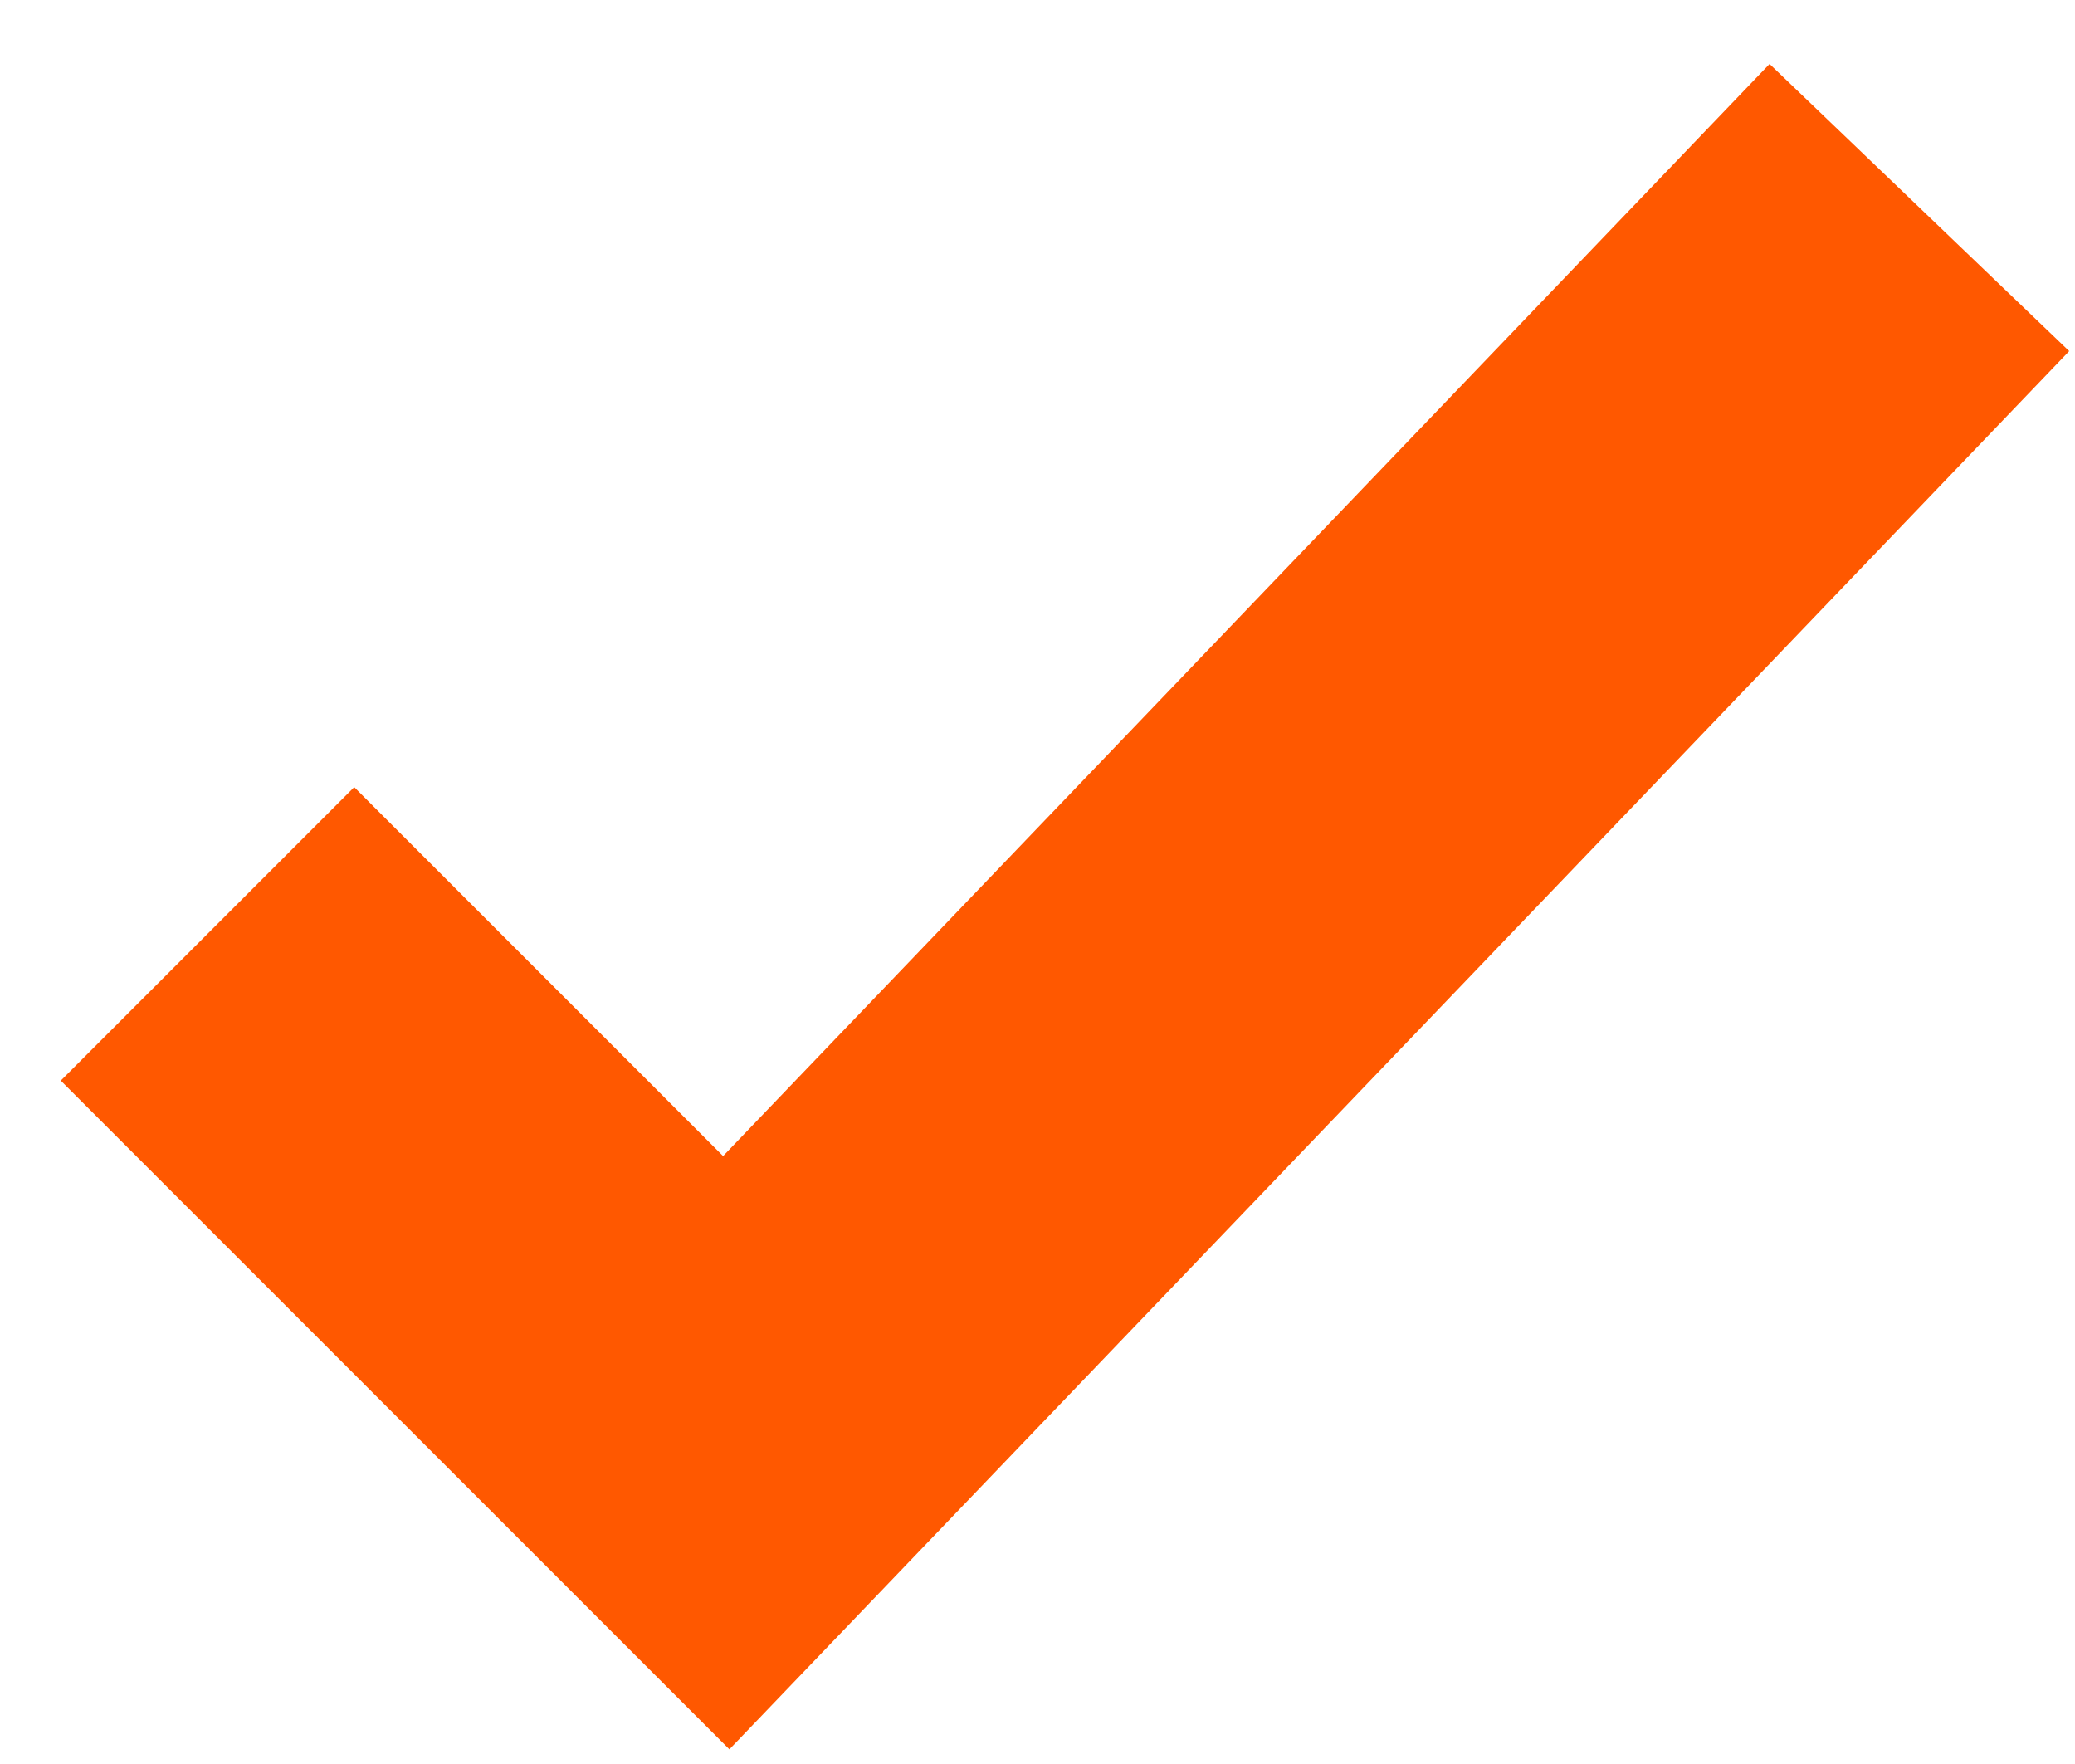 <?xml version="1.0" encoding="UTF-8"?> <svg xmlns="http://www.w3.org/2000/svg" width="20" height="17" viewBox="0 0 20 17" fill="none"><path d="M2 9L7 14L18.5 2" stroke="#FF5800" stroke-width="4"></path></svg> 